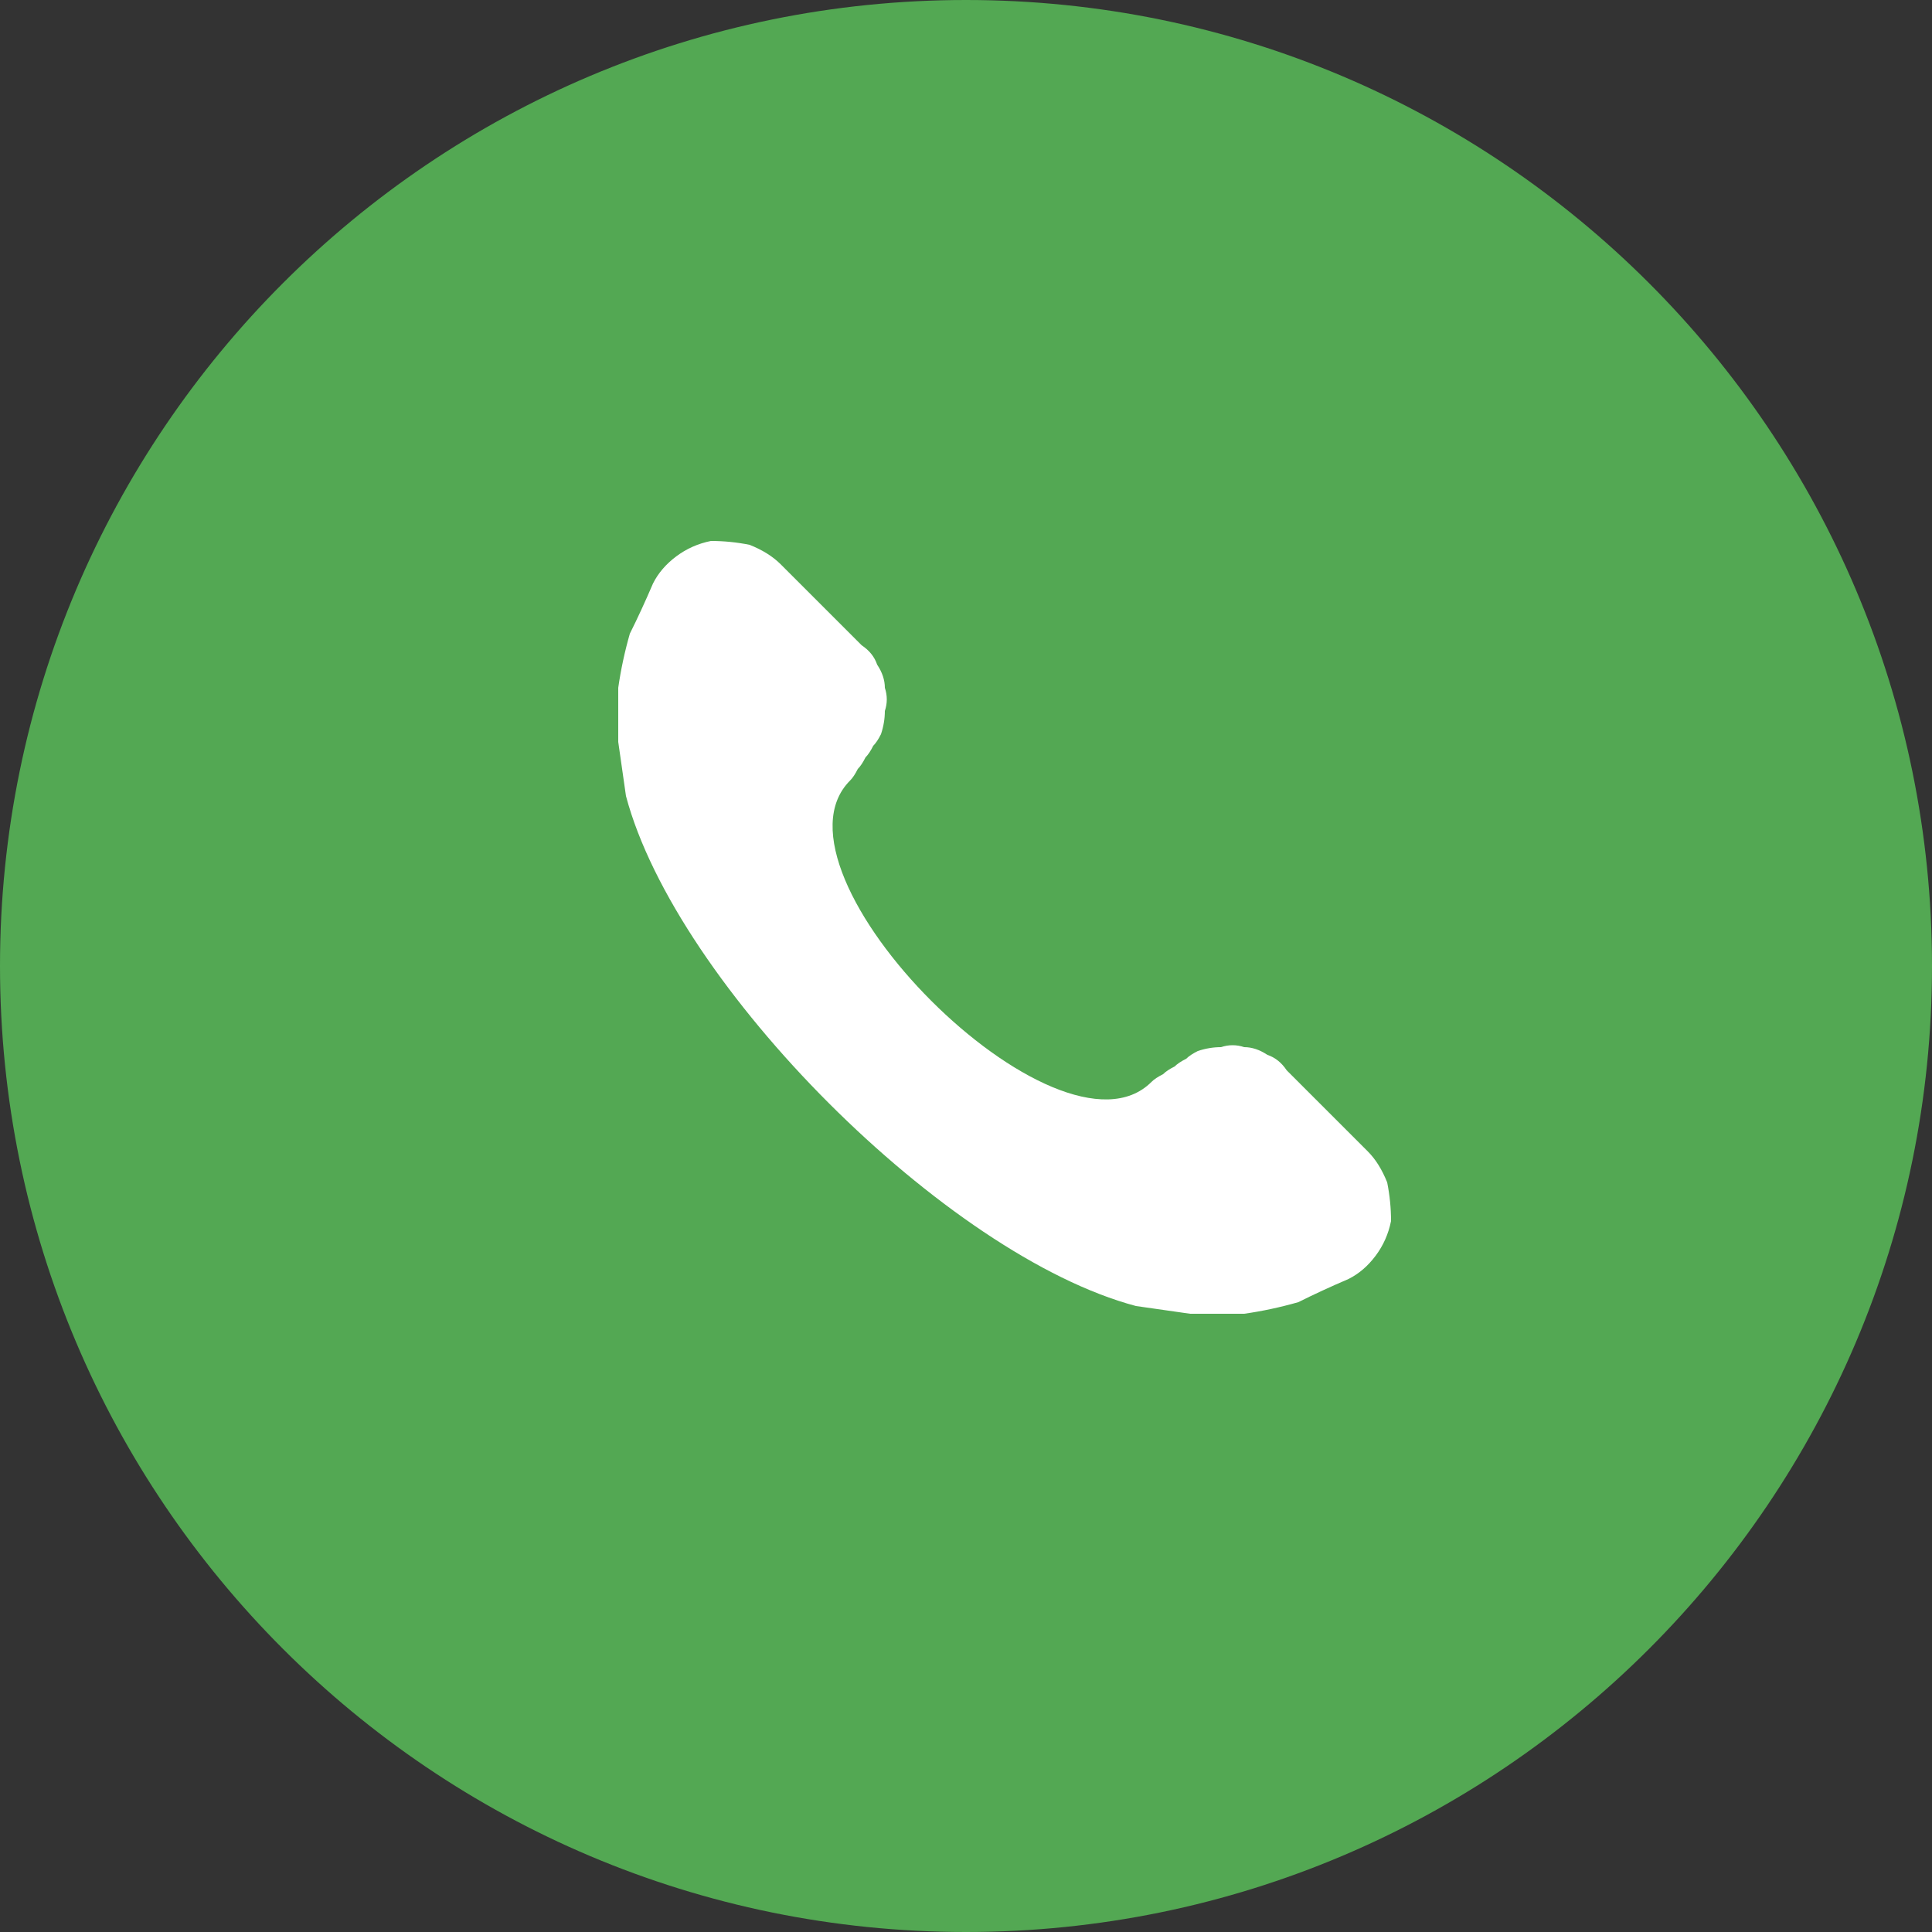 <?xml version="1.0" encoding="UTF-8"?> <svg xmlns="http://www.w3.org/2000/svg" version="1.2" viewBox="0 0 50 50" width="50" height="50"><rect x="0" y="0" width="50" height="50" fill="#333333" stroke="none"/><title>Новый проект</title><style> .s0 { fill: #53a853 } .s1 { fill: #ffffff } </style><path id="форма 1" class="s0" d="m25 50c-13.8 0-25-11.2-25-25 0-13.8 11.2-25 25-25 13.8 0 25 11.2 25 25 0 13.8-11.2 25-25 25z"></path><g id="SVGRepo_iconCarrier"><path id="Layer" class="s1" d="m35.4 29.8q0.3 0.3 0.5 0.8 0.1 0.5 0.1 1-0.1 0.5-0.4 0.9-0.3 0.4-0.7 0.6-0.7 0.3-1.3 0.6-0.7 0.2-1.4 0.3-0.7 0-1.4 0-0.7-0.1-1.4-0.2c-4.9-1.3-11.9-8.3-13.2-13.2q-0.1-0.7-0.2-1.4 0-0.7 0-1.4 0.1-0.7 0.3-1.4 0.3-0.6 0.6-1.3 0.2-0.4 0.6-0.7 0.4-0.3 0.9-0.4 0.5 0 1 0.1 0.5 0.2 0.8 0.5l2.1 2.1q0.3 0.2 0.4 0.5 0.2 0.3 0.2 0.6 0.1 0.3 0 0.6 0 0.3-0.1 0.6-0.1 0.2-0.2 0.3-0.1 0.2-0.2 0.3-0.1 0.2-0.2 0.3-0.1 0.2-0.2 0.3c-2.4 2.4 5.4 10.2 7.8 7.8q0.1-0.1 0.3-0.2 0.1-0.1 0.3-0.2 0.1-0.1 0.3-0.2 0.1-0.1 0.3-0.2 0.3-0.1 0.6-0.1 0.3-0.1 0.6 0 0.3 0 0.6 0.2 0.3 0.1 0.5 0.4z"></path></g></svg> 